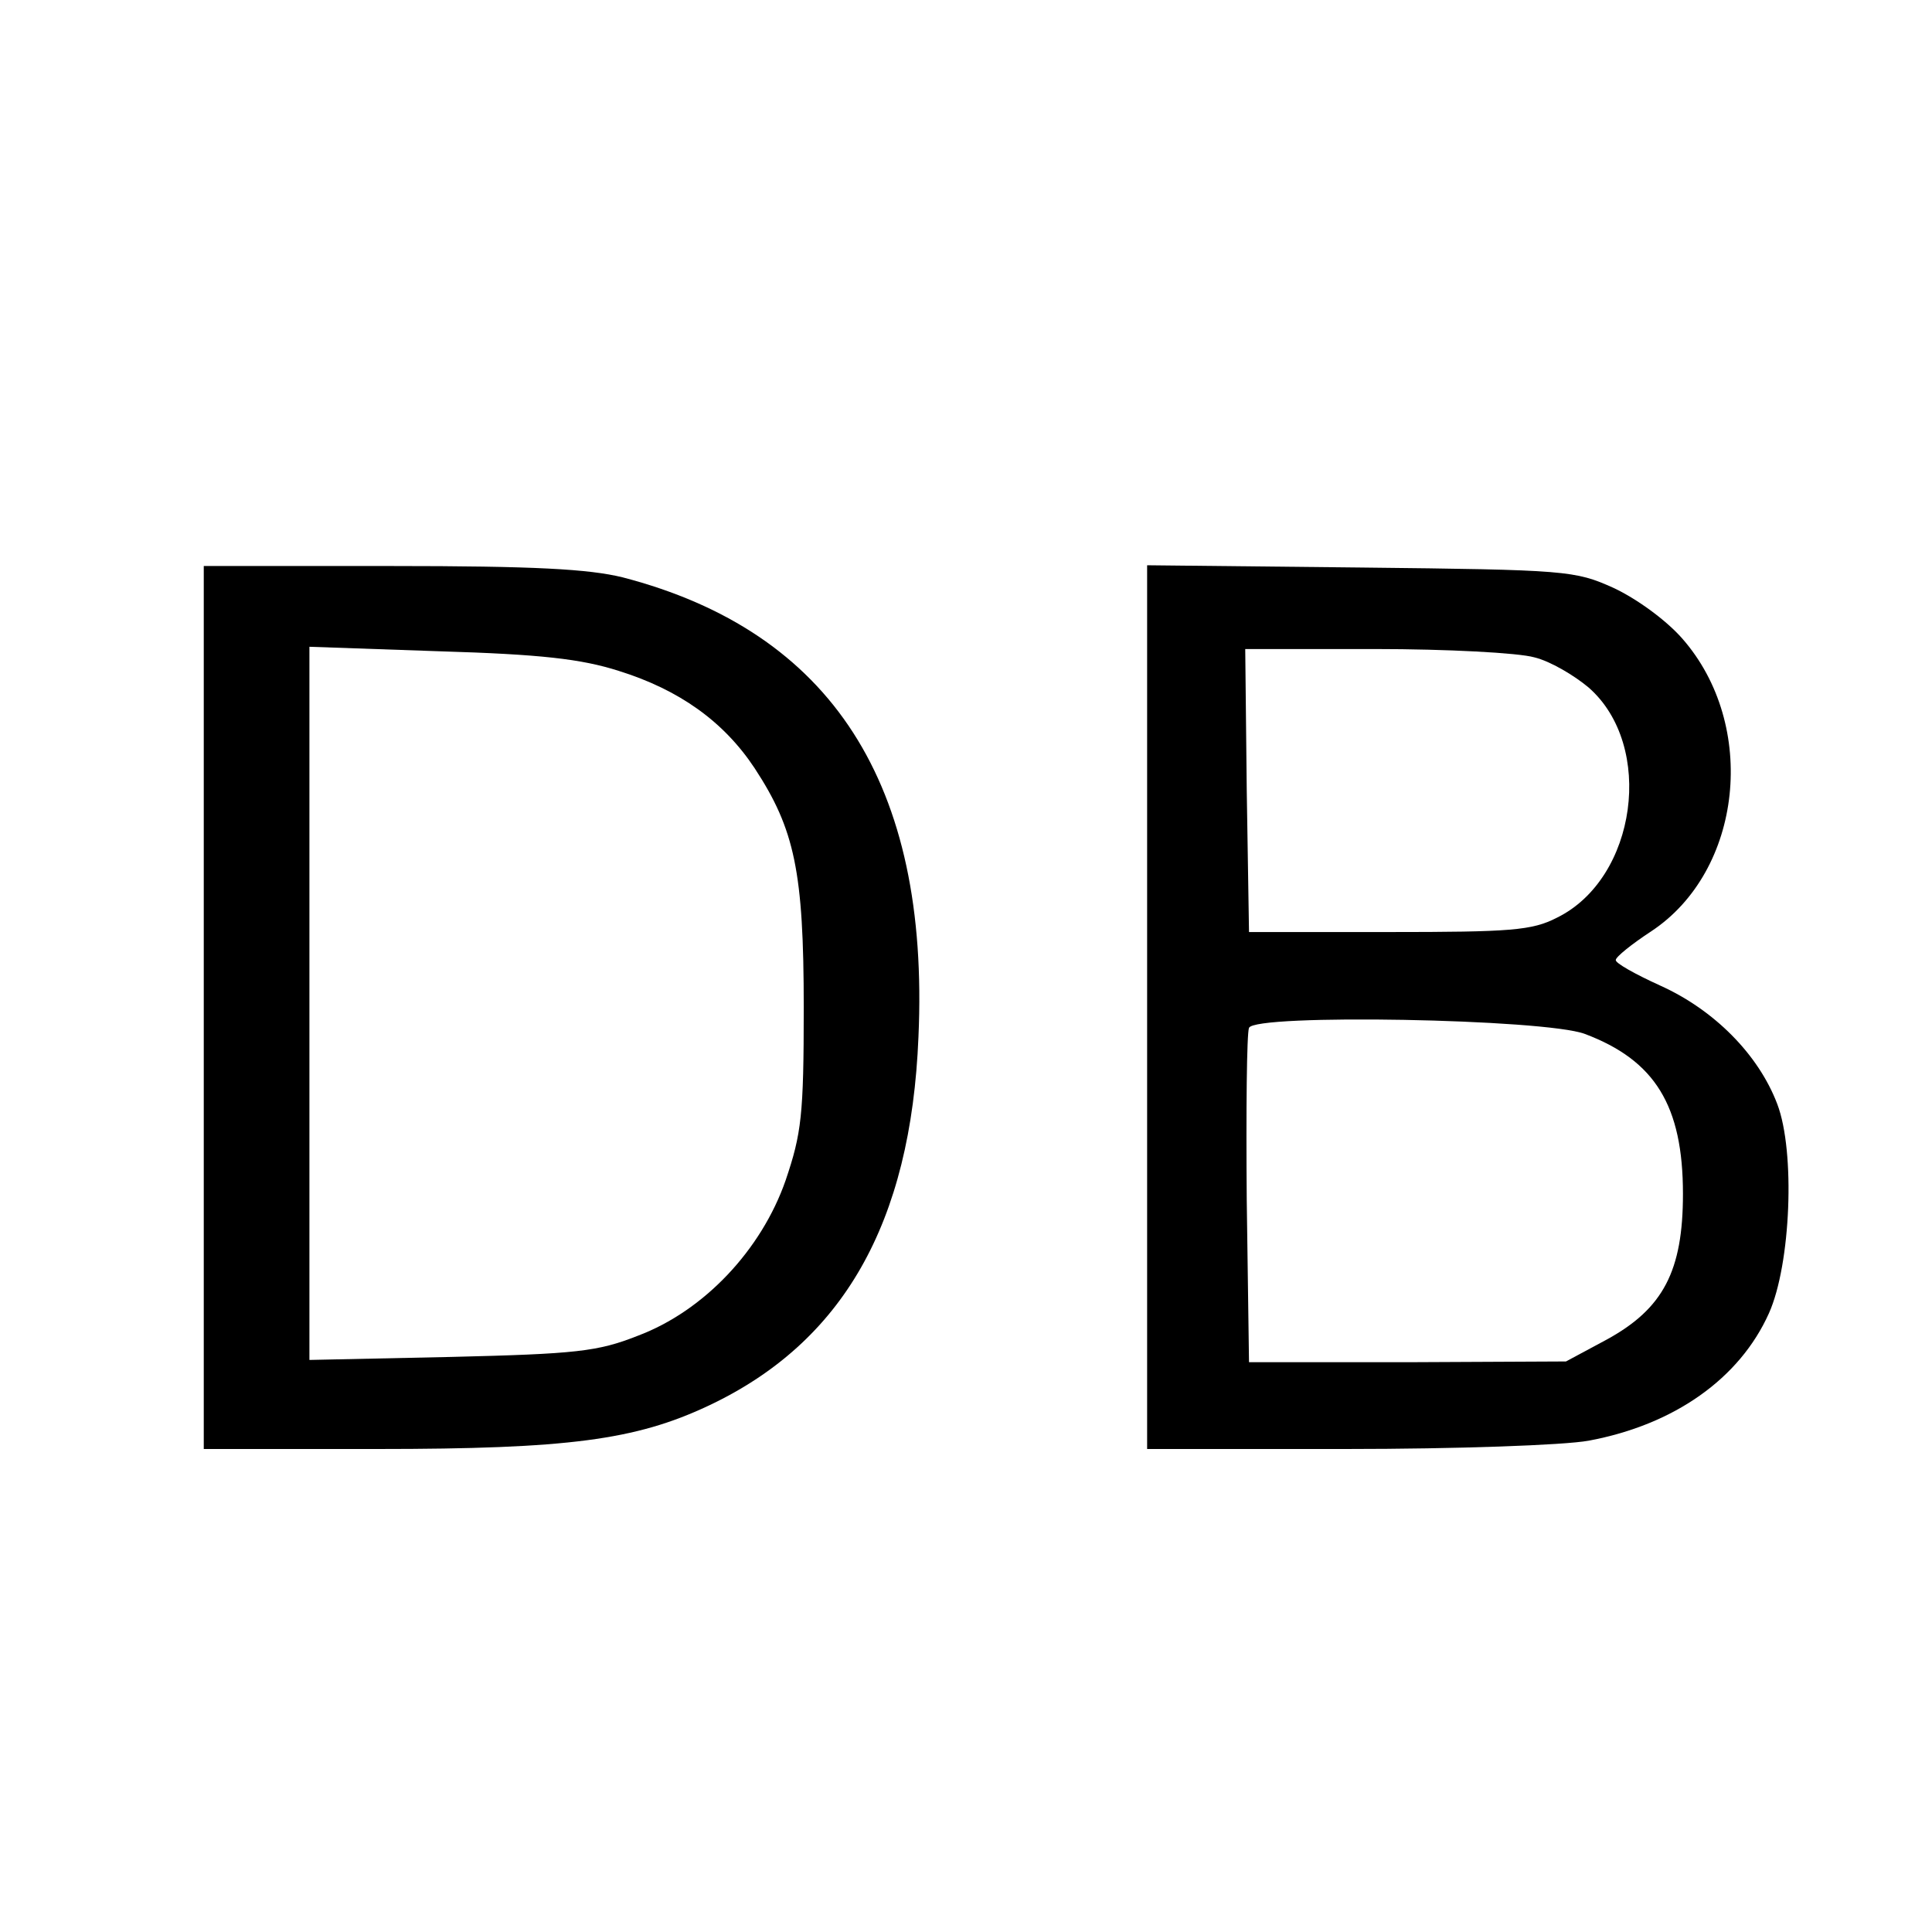 <?xml version="1.0" standalone="no"?>
<!DOCTYPE svg PUBLIC "-//W3C//DTD SVG 20010904//EN"
 "http://www.w3.org/TR/2001/REC-SVG-20010904/DTD/svg10.dtd">
<svg version="1.0" xmlns="http://www.w3.org/2000/svg"
 width="256pt" height="256pt" viewBox="0 0 256 256"
 preserveAspectRatio="xMidYMid meet">

<g transform="translate(0,256) scale(0.1,-0.1)"
fill="#000000" stroke="none">
<path d="M270 1225 l0 -585 230 0 c253 0 342 12 438 57 179 84 269 242 279
489 15 335 -115 537 -392 609 -45 11 -116 15 -307 15 l-248 0 0 -585z m550
446 c80 -25 139 -67 180 -129 53 -81 65 -137 65 -317 0 -143 -3 -167 -24 -229
-32 -92 -108 -173 -196 -206 -53 -21 -82 -24 -247 -28 l-188 -4 0 472 0 473
173 -6 c133 -4 187 -10 237 -26z"/>
<path d="M1520 1226 l0 -586 263 0 c147 0 289 5 322 11 113 21 200 82 239 169
29 65 35 214 11 277 -25 66 -84 125 -155 157 -33 15 -60 30 -59 34 0 4 21 21
47 38 121 80 142 273 41 388 -22 25 -61 53 -91 67 -51 23 -62 24 -335 27
l-283 3 0 -585z m513 463 c21 -5 53 -24 72 -40 88 -77 64 -253 -42 -305 -33
-17 -61 -19 -223 -19 l-185 0 -3 188 -2 187 172 0 c95 0 190 -5 211 -11z m67
-499 c93 -35 130 -95 130 -212 0 -102 -26 -152 -101 -193 l-54 -29 -210 -1
-210 0 -3 215 c-1 118 0 221 3 228 7 19 392 12 445 -8z"/>
</g>
</svg>
